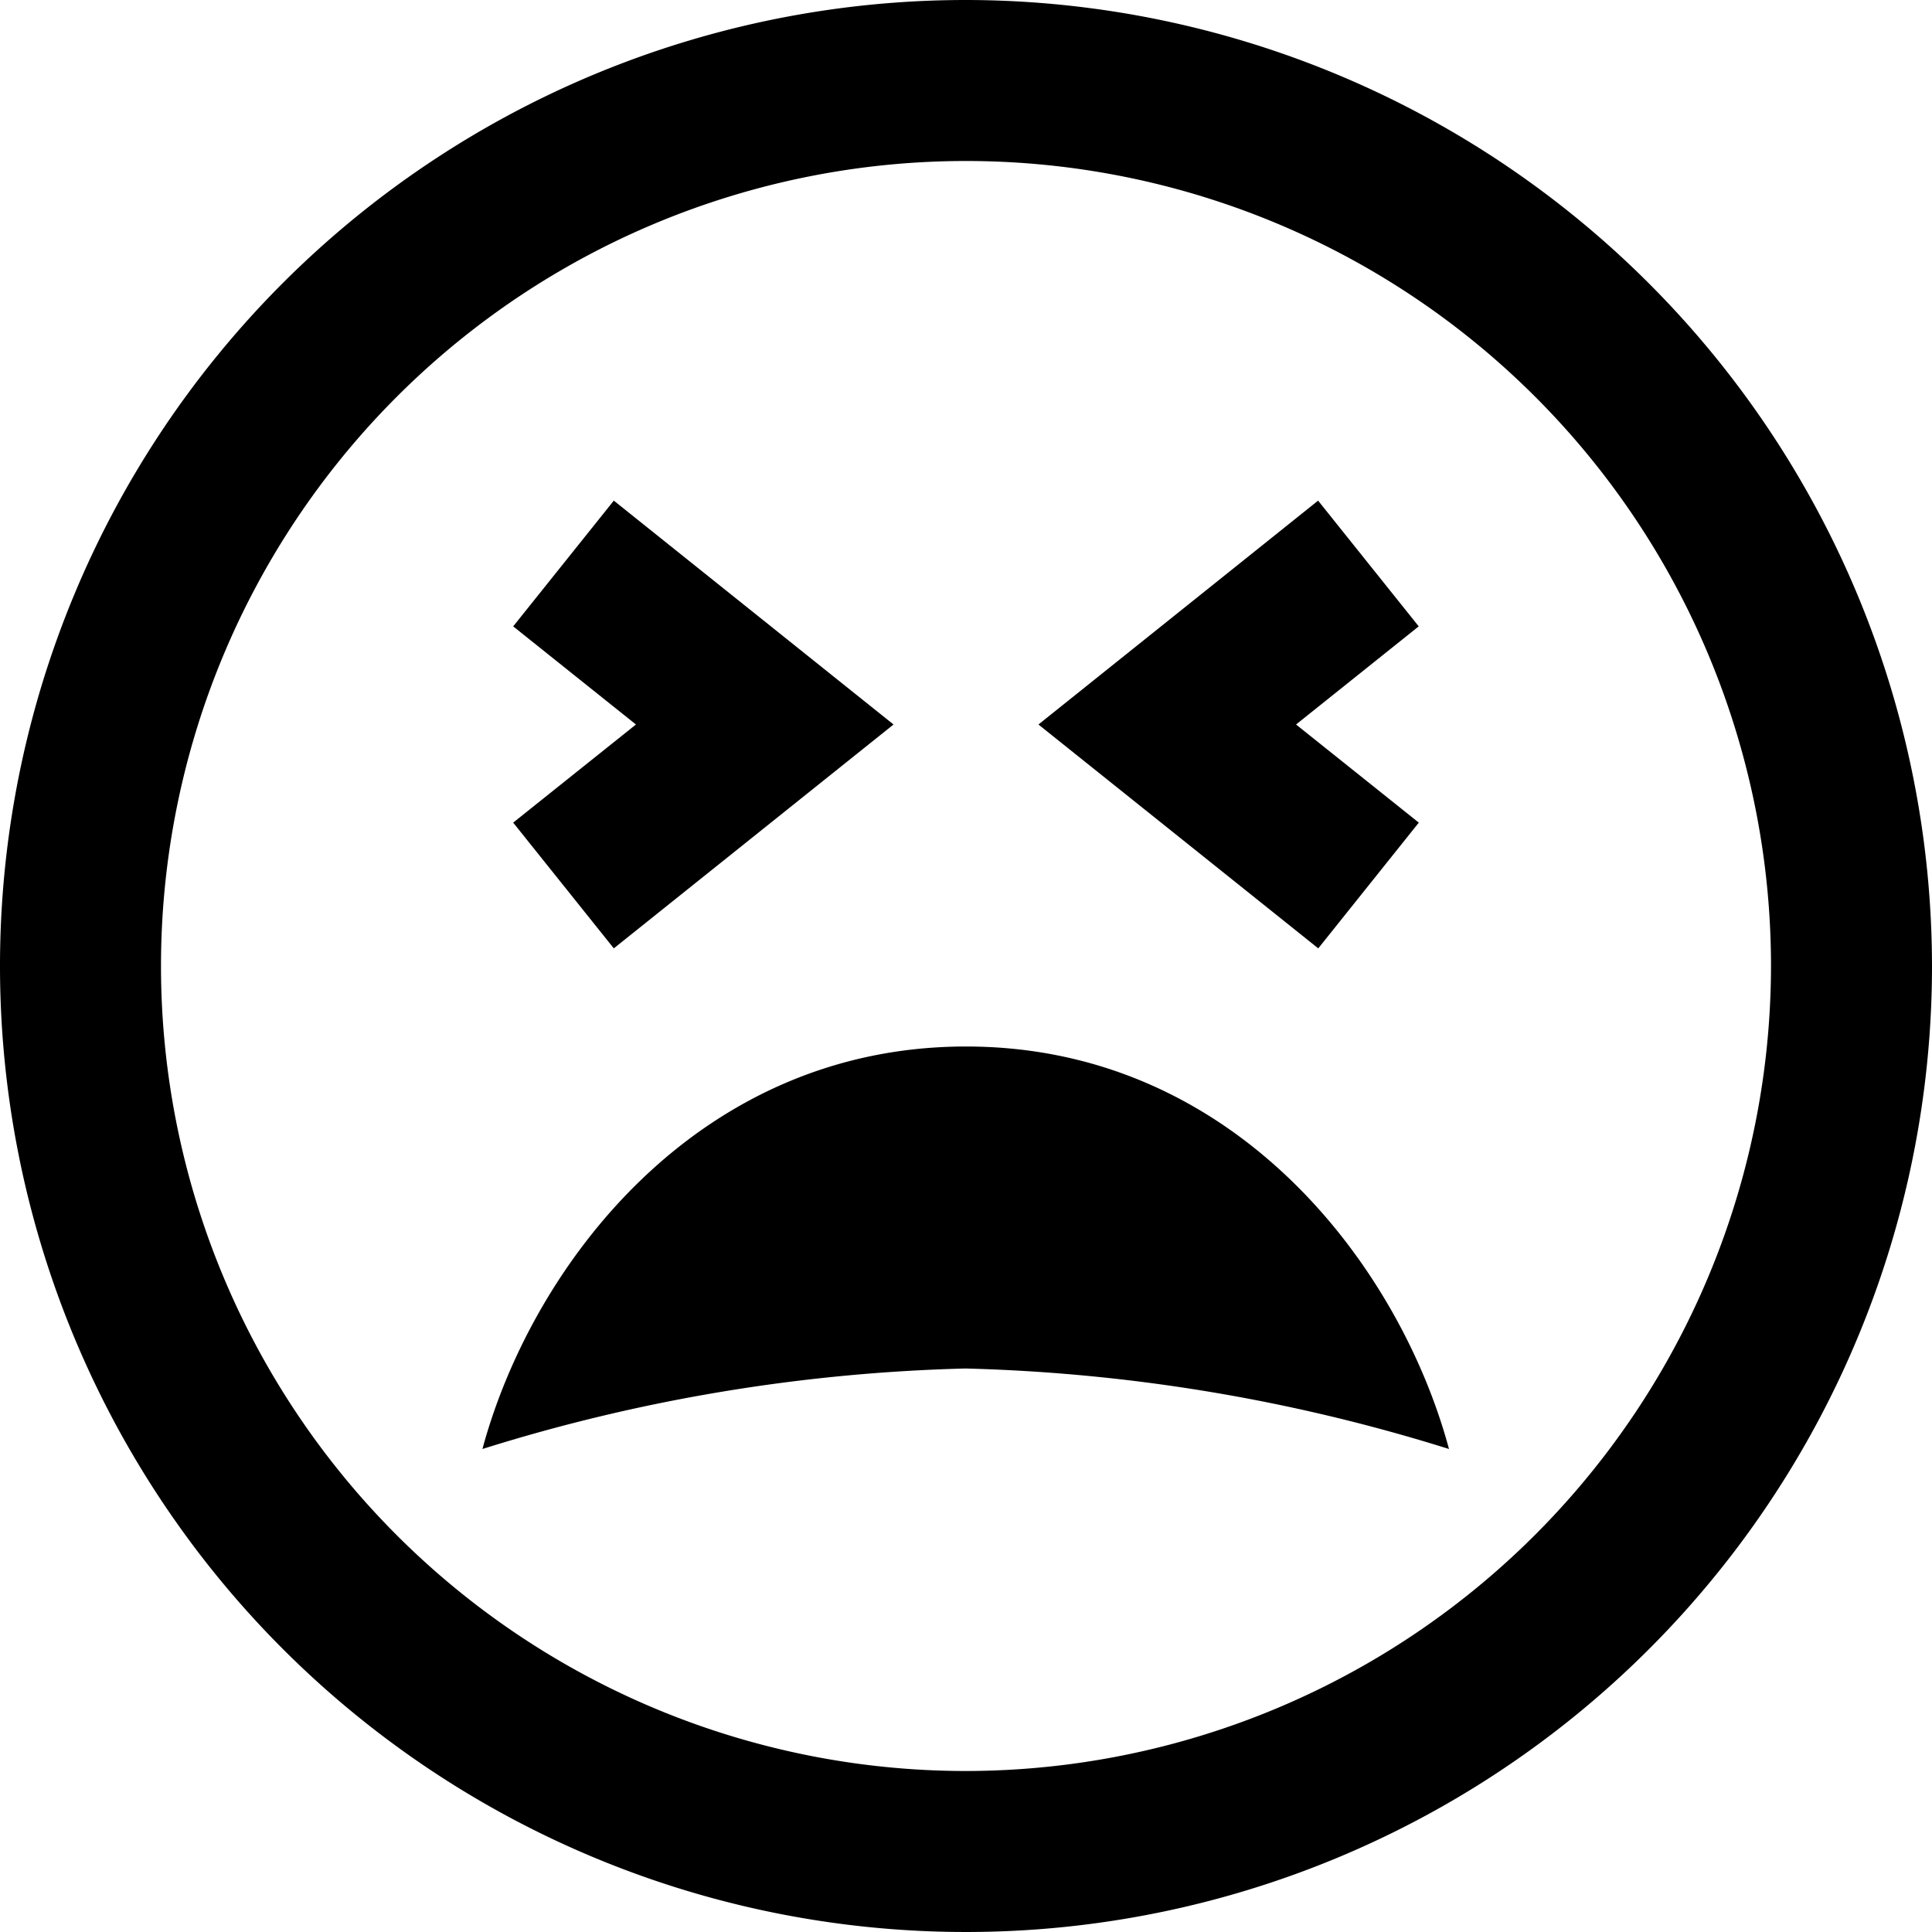 <?xml version="1.0" encoding="UTF-8"?>
<svg xmlns="http://www.w3.org/2000/svg" id="Layer_1" data-name="Layer 1" viewBox="0 0 24 24" width="512" height="512"><path d="M18,18a21.923,21.923,0,0,0-6.007-1,21.841,21.841,0,0,0-6,1c.615-2.28,2.671-5,6.007-5S17.385,15.72,18,18Zm6-6A12,12,0,1,1,12,0,12.013,12.013,0,0,1,24,12Zm-2,0A10,10,0,1,0,12,22,10.011,10.011,0,0,0,22,12Zm-4.375-1.781L16.1,9l1.524-1.219-1.25-1.562L12.9,9l3.476,2.781Zm-10,1.562L11.1,9,7.625,6.219,6.375,7.781,7.9,9,6.375,10.219Z"/></svg>
